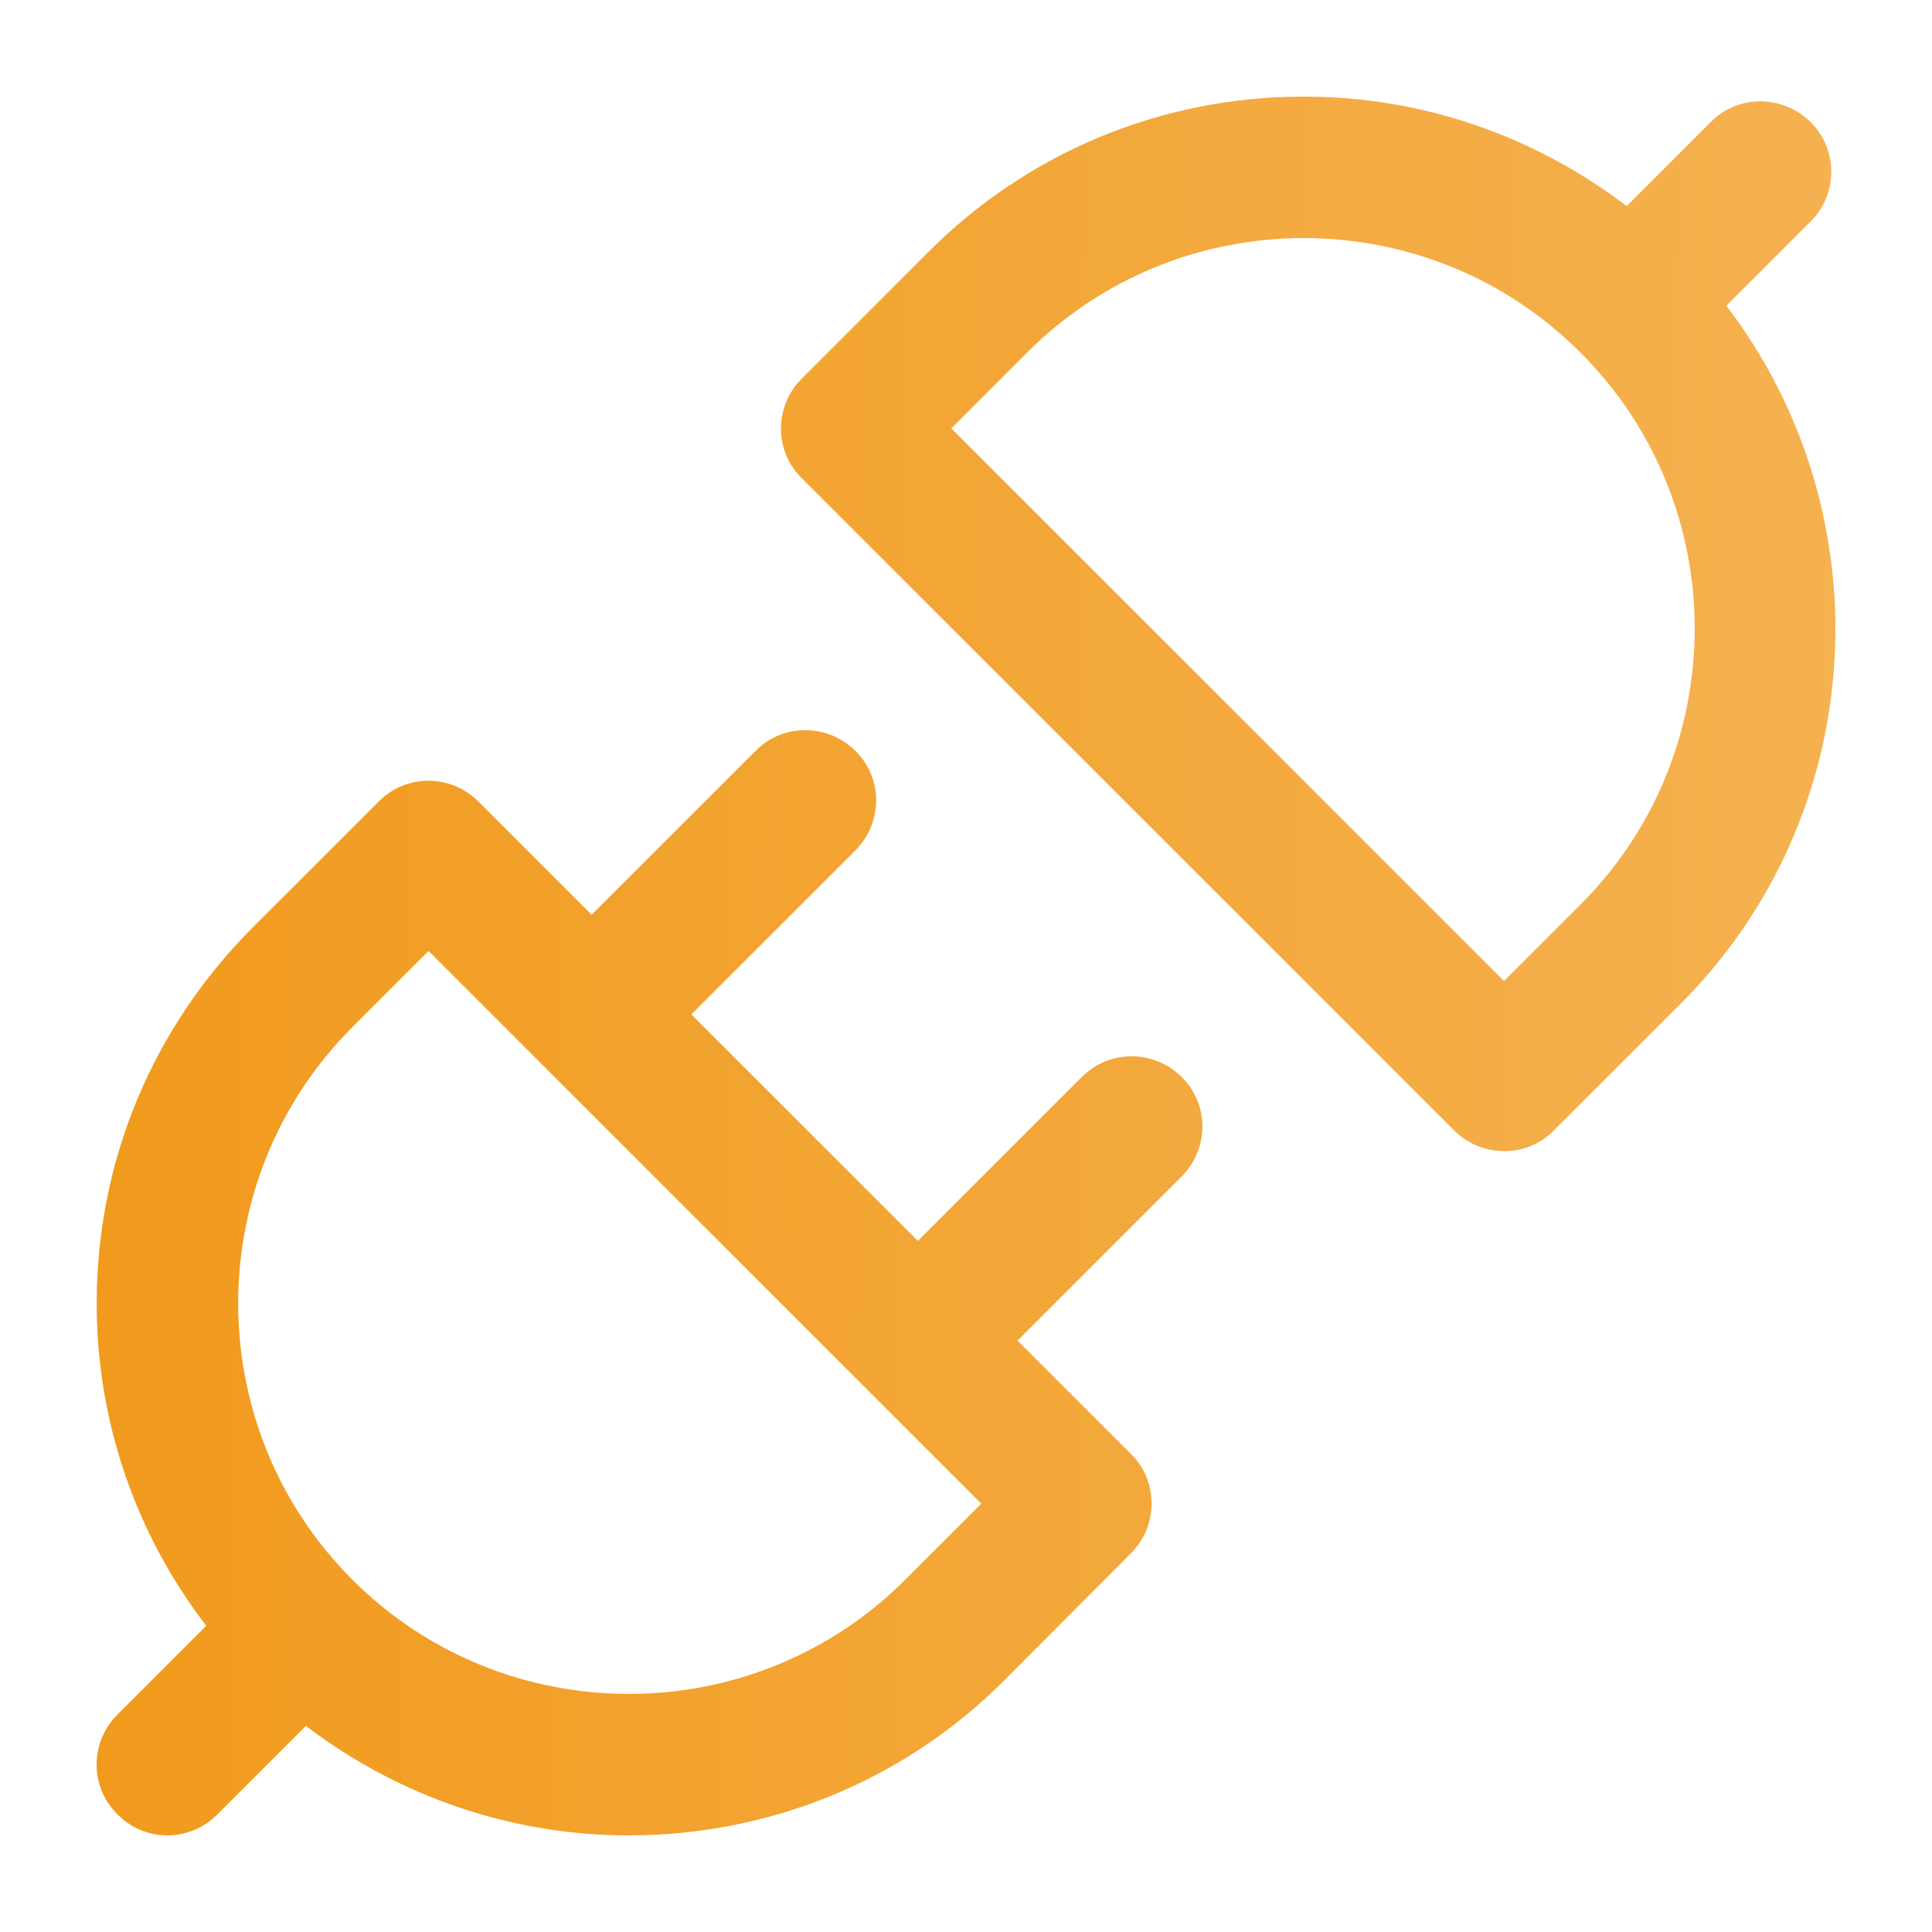 <svg width="40" height="40" viewBox="0 0 40 40" fill="none" xmlns="http://www.w3.org/2000/svg">
<path fill-rule="evenodd" clip-rule="evenodd" d="M37.484 4.588L35.742 6.33C39.041 10.65 38.73 16.857 34.779 20.798L32.17 23.405C31.888 23.697 31.509 23.834 31.139 23.834C30.769 23.834 30.39 23.688 30.107 23.405L16.6 9.901C16.026 9.336 16.026 8.412 16.6 7.838L19.208 5.23C21.281 3.148 24.054 2 26.993 2C29.446 2 31.762 2.808 33.679 4.267L35.421 2.525C35.985 1.951 36.91 1.961 37.484 2.525C38.058 3.09 38.058 4.024 37.484 4.588ZM31.139 20.311L32.715 18.735C35.878 15.583 35.878 10.445 32.715 7.293C29.562 4.141 24.424 4.141 21.271 7.293L19.695 8.869L31.139 20.311ZM19.004 25.692L22.4 22.296C22.974 21.722 23.889 21.732 24.463 22.296C25.037 22.861 25.037 23.785 24.463 24.359L21.067 27.755L23.412 30.099C23.986 30.664 23.986 31.588 23.412 32.162L20.804 34.779C18.663 36.93 15.841 38 13.019 38C10.654 38 8.299 37.231 6.333 35.733L4.494 37.572C4.212 37.854 3.832 38 3.462 38C3.092 38 2.713 37.854 2.431 37.562C1.856 36.998 1.856 36.074 2.431 35.499L4.27 33.661C2.81 31.754 2.002 29.438 2.002 26.986C2.002 24.048 3.151 21.284 5.233 19.202L7.841 16.595C8.406 16.021 9.33 16.021 9.905 16.595L12.25 18.939L15.646 15.544C16.211 14.97 17.135 14.979 17.709 15.544C18.283 16.108 18.283 17.032 17.709 17.607L14.313 21.002L19.004 25.692ZM7.296 32.707C10.45 35.859 15.588 35.859 18.741 32.707L20.317 31.131L8.873 19.689L7.296 21.265C4.143 24.417 4.143 29.555 7.296 32.707Z" fill="url(#paint0_linear)"/>
<defs>
<linearGradient id="paint0_linear" x1="-6.87233e-08" y1="-4.40342e-08" x2="40.161" y2="0.163" gradientUnits="userSpaceOnUse">
<stop stop-color="#F1991A"/>
<stop offset="1" stop-color="#F5B353"/>
</linearGradient>
</defs>
</svg>
